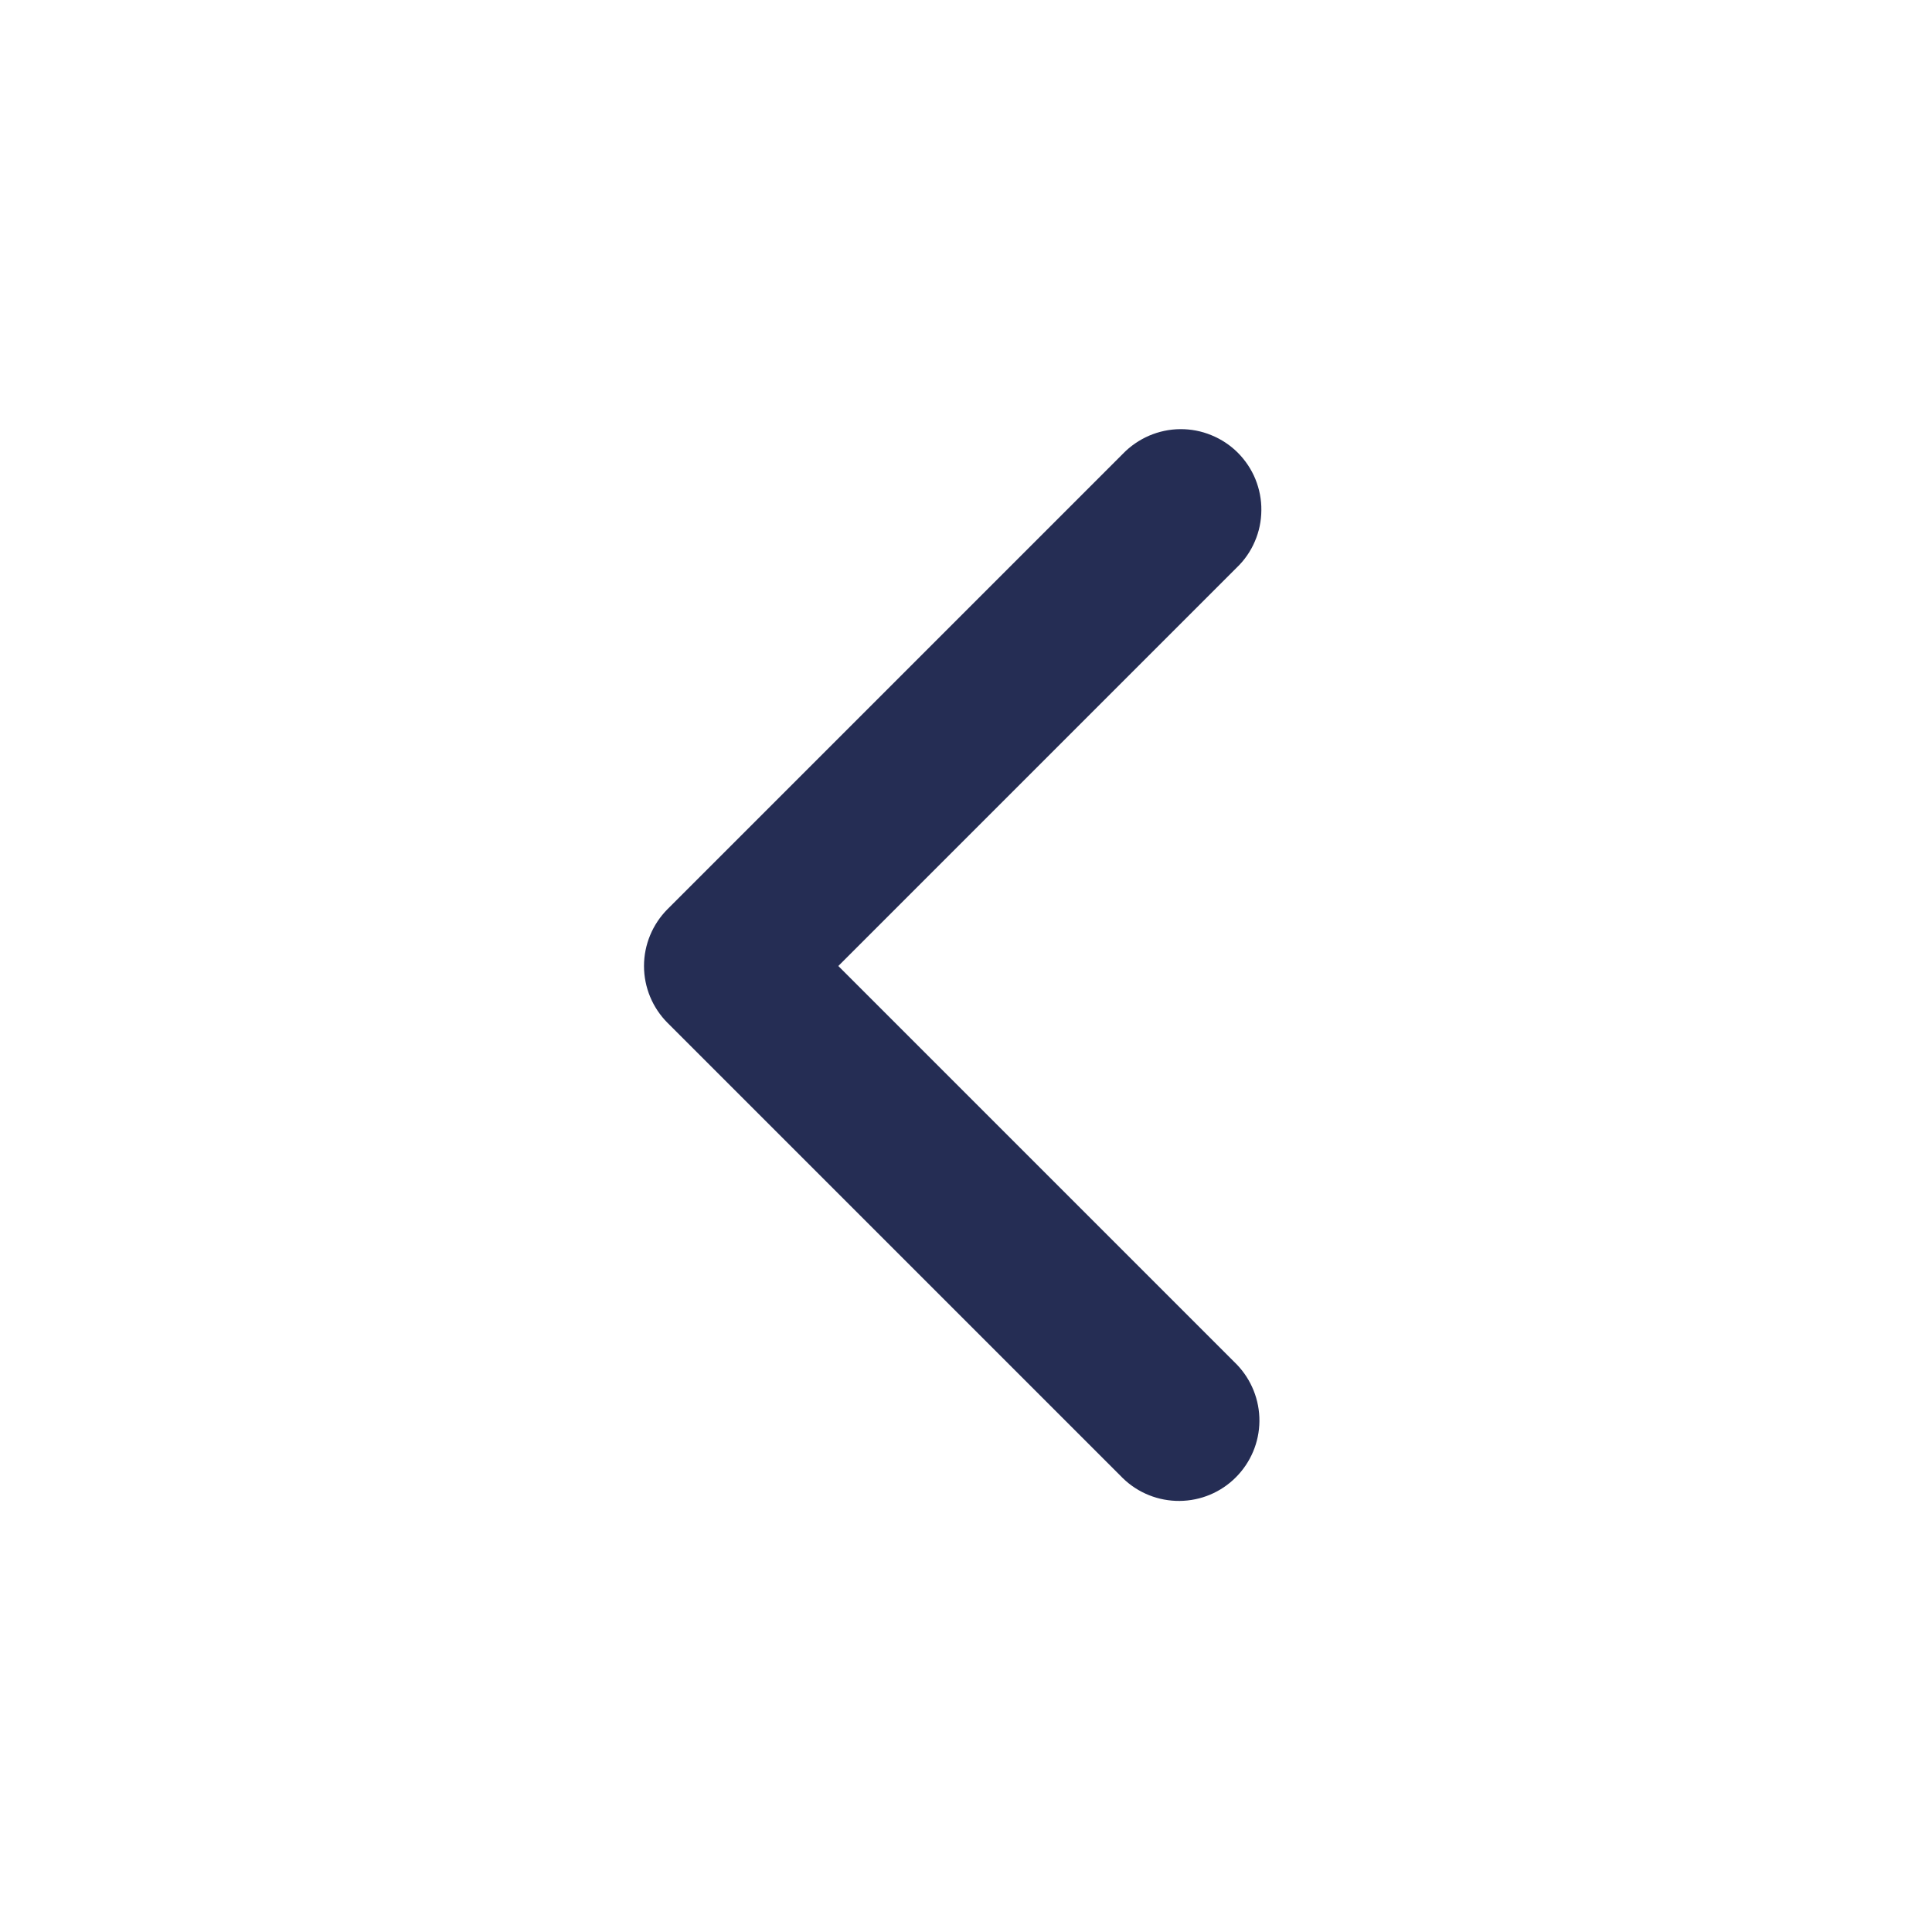 <?xml version="1.0" encoding="UTF-8"?> <svg xmlns="http://www.w3.org/2000/svg" width="24" height="24" viewBox="0 0 24 24" fill="none"><path fill-rule="evenodd" clip-rule="evenodd" d="M8.293 12.707C8.106 12.52 8 12.265 8 12C8 11.735 8.106 11.481 8.293 11.293L13.95 5.636C14.042 5.541 14.153 5.465 14.275 5.412C14.397 5.36 14.528 5.332 14.661 5.331C14.793 5.33 14.925 5.355 15.048 5.406C15.171 5.456 15.283 5.53 15.377 5.624C15.47 5.718 15.545 5.829 15.595 5.952C15.645 6.075 15.671 6.207 15.669 6.34C15.668 6.473 15.641 6.604 15.588 6.726C15.536 6.848 15.46 6.958 15.364 7.05L10.414 12L15.364 16.95C15.546 17.139 15.647 17.392 15.645 17.654C15.643 17.916 15.537 18.167 15.352 18.352C15.167 18.538 14.916 18.643 14.653 18.645C14.391 18.647 14.139 18.547 13.95 18.364L8.293 12.707Z" fill="#252D54"></path></svg> 